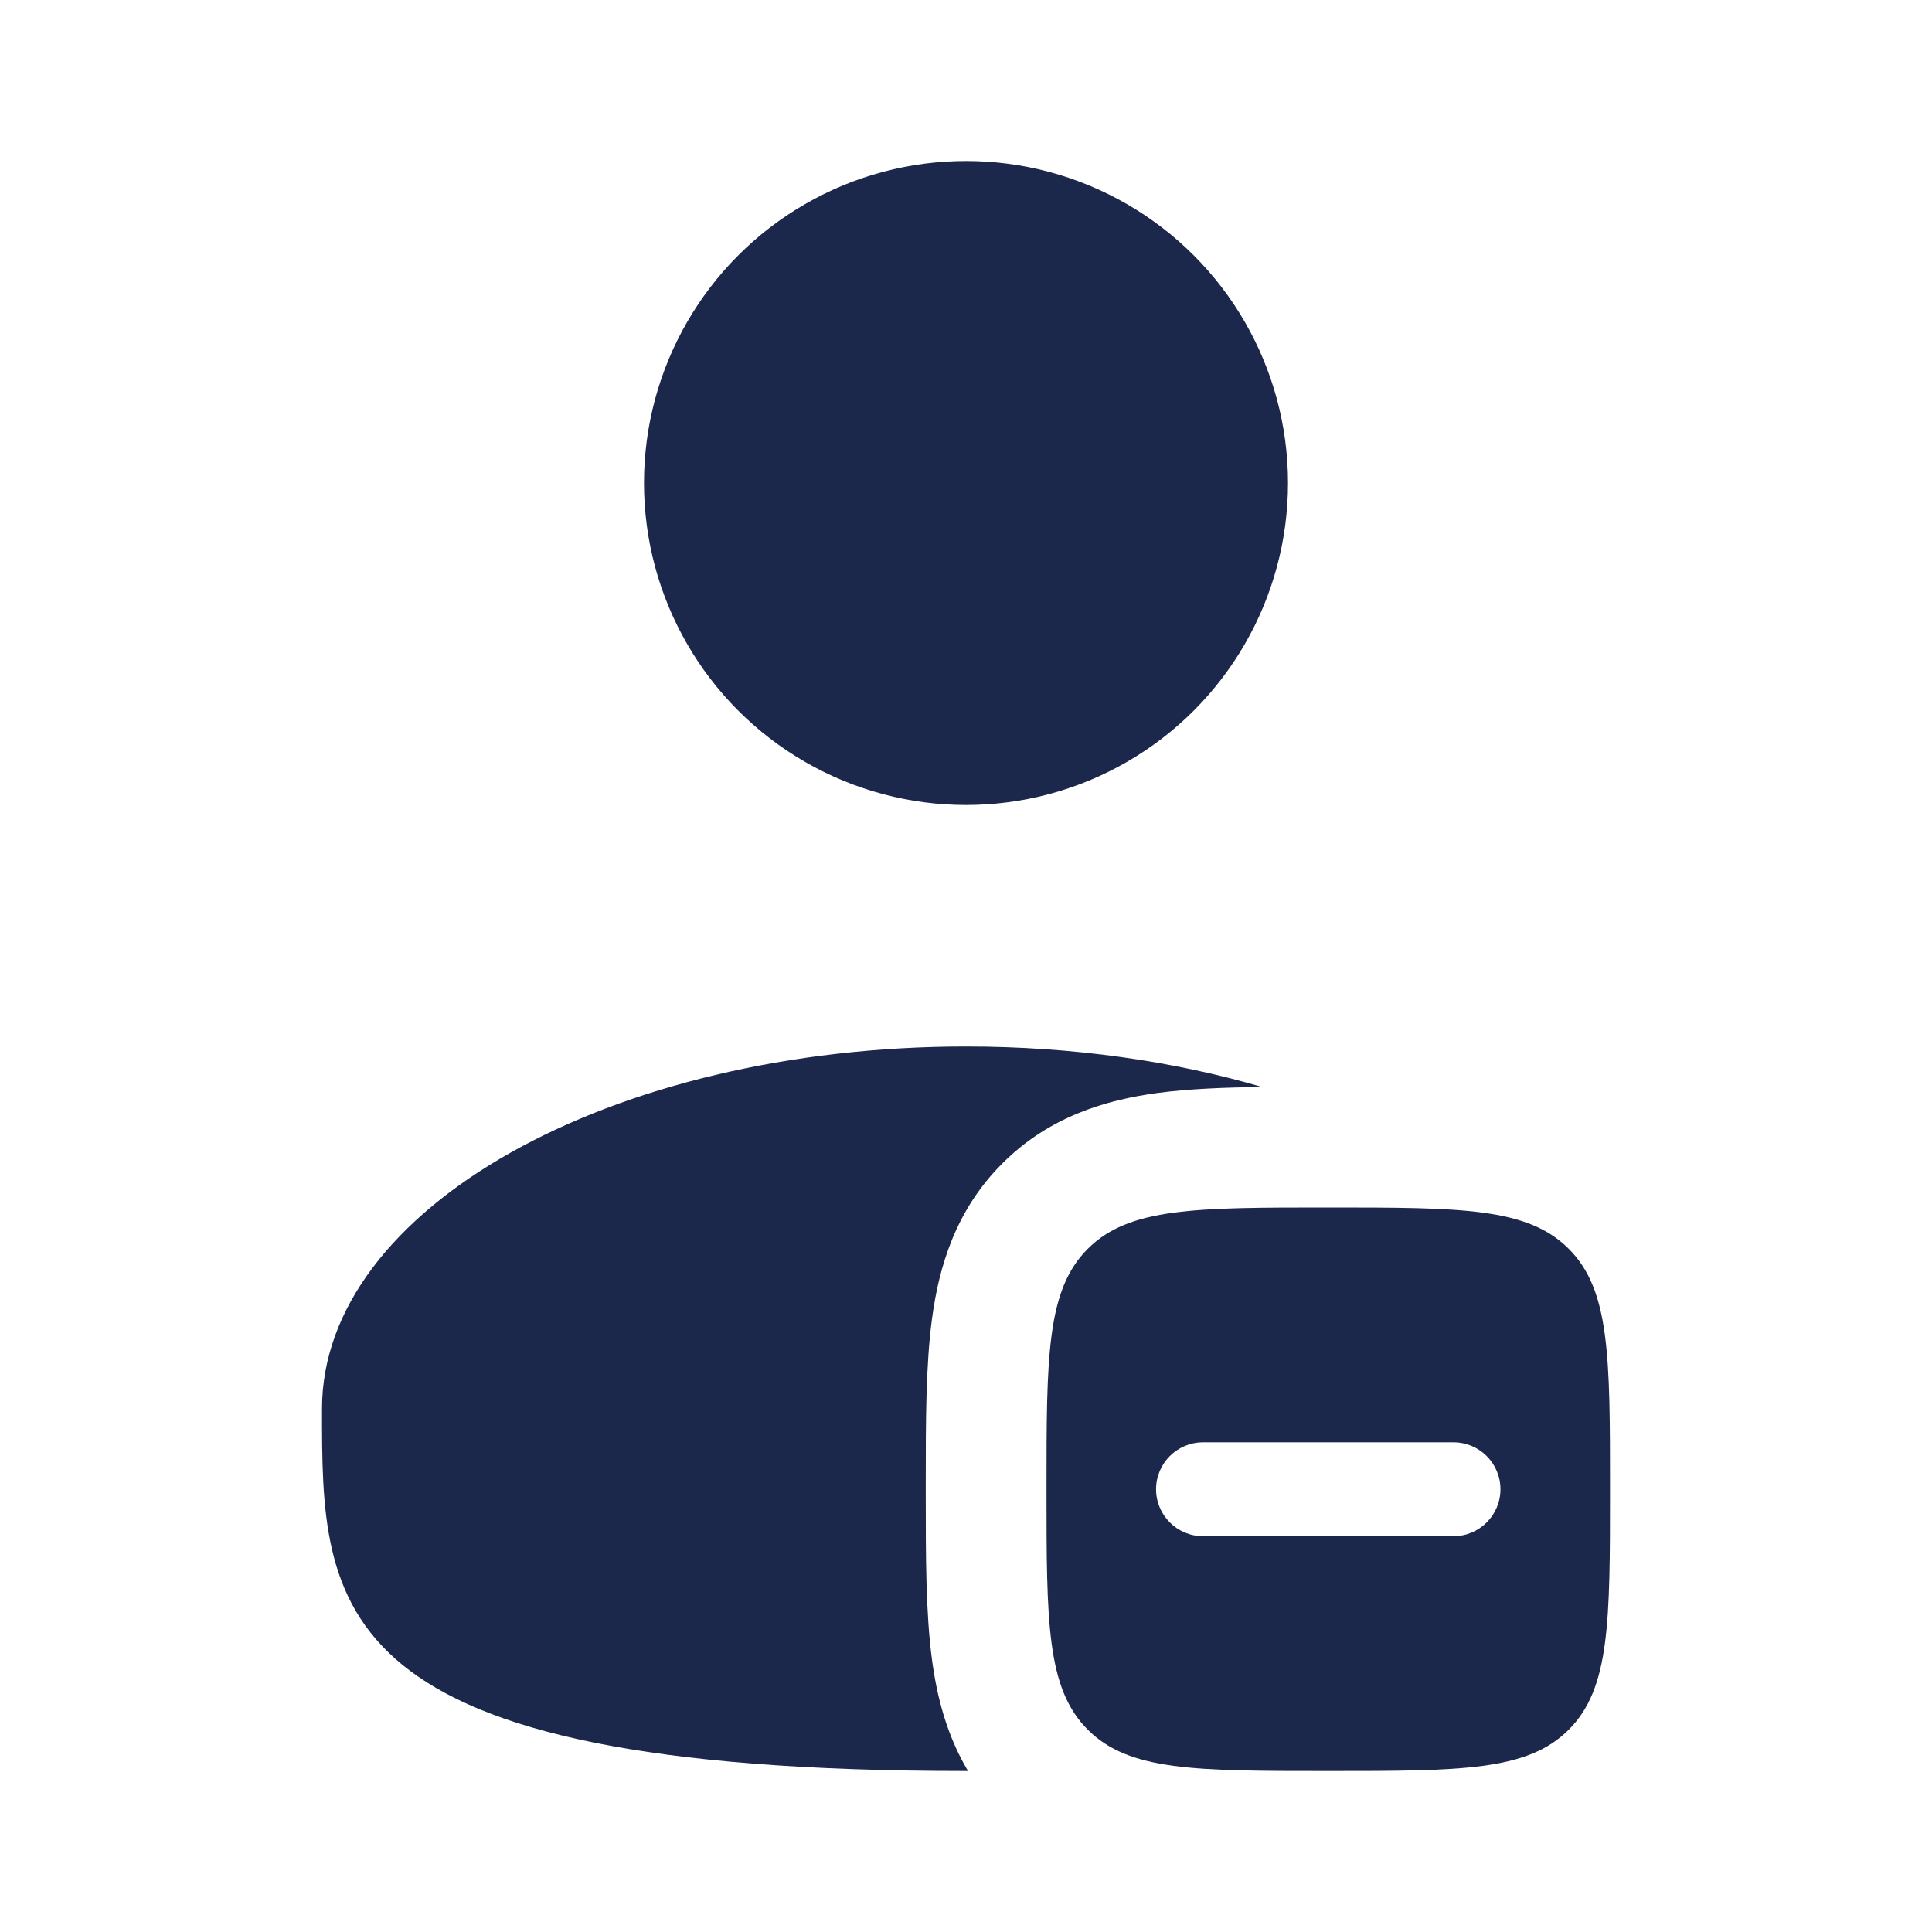 <?xml version="1.0" encoding="utf-8"?><!-- Uploaded to: SVG Repo, www.svgrepo.com, Generator: SVG Repo Mixer Tools -->
<svg width="800px" height="800px" viewBox="0 0 24 24" fill="none" xmlns="http://www.w3.org/2000/svg">
<path fill-rule="evenodd" clip-rule="evenodd" d="M13.513 21.487C14.025 22 14.85 22 16.5 22C18.15 22 18.975 22 19.487 21.487C20 20.975 20 20.15 20 18.5C20 16.85 20 16.025 19.487 15.513C18.975 15 18.15 15 16.5 15C14.85 15 14.025 15 13.513 15.513C13 16.025 13 16.85 13 18.5C13 20.15 13 20.975 13.513 21.487ZM15.917 17.917H14.944C14.622 17.917 14.361 18.178 14.361 18.5C14.361 18.822 14.622 19.083 14.944 19.083H15.917H17.083H18.056C18.378 19.083 18.639 18.822 18.639 18.5C18.639 18.178 18.378 17.917 18.056 17.917H17.083H15.917Z" fill="#1C274C"/>
<path d="M15.678 13.503C15.205 13.508 14.764 13.526 14.38 13.577C13.737 13.664 13.033 13.87 12.452 14.452C11.87 15.033 11.664 15.737 11.578 16.38C11.5 16.958 11.5 17.663 11.5 18.414V18.586C11.5 19.337 11.5 20.042 11.578 20.62C11.638 21.071 11.758 21.552 12.025 22C12.017 22 12.008 22 12 22C4 22 4 19.985 4 17.5C4 15.015 7.582 13 12 13C13.326 13 14.577 13.181 15.678 13.503Z" fill="#1C274C"/>
<circle cx="12" cy="6" r="4" fill="#1C274C"/>
</svg>